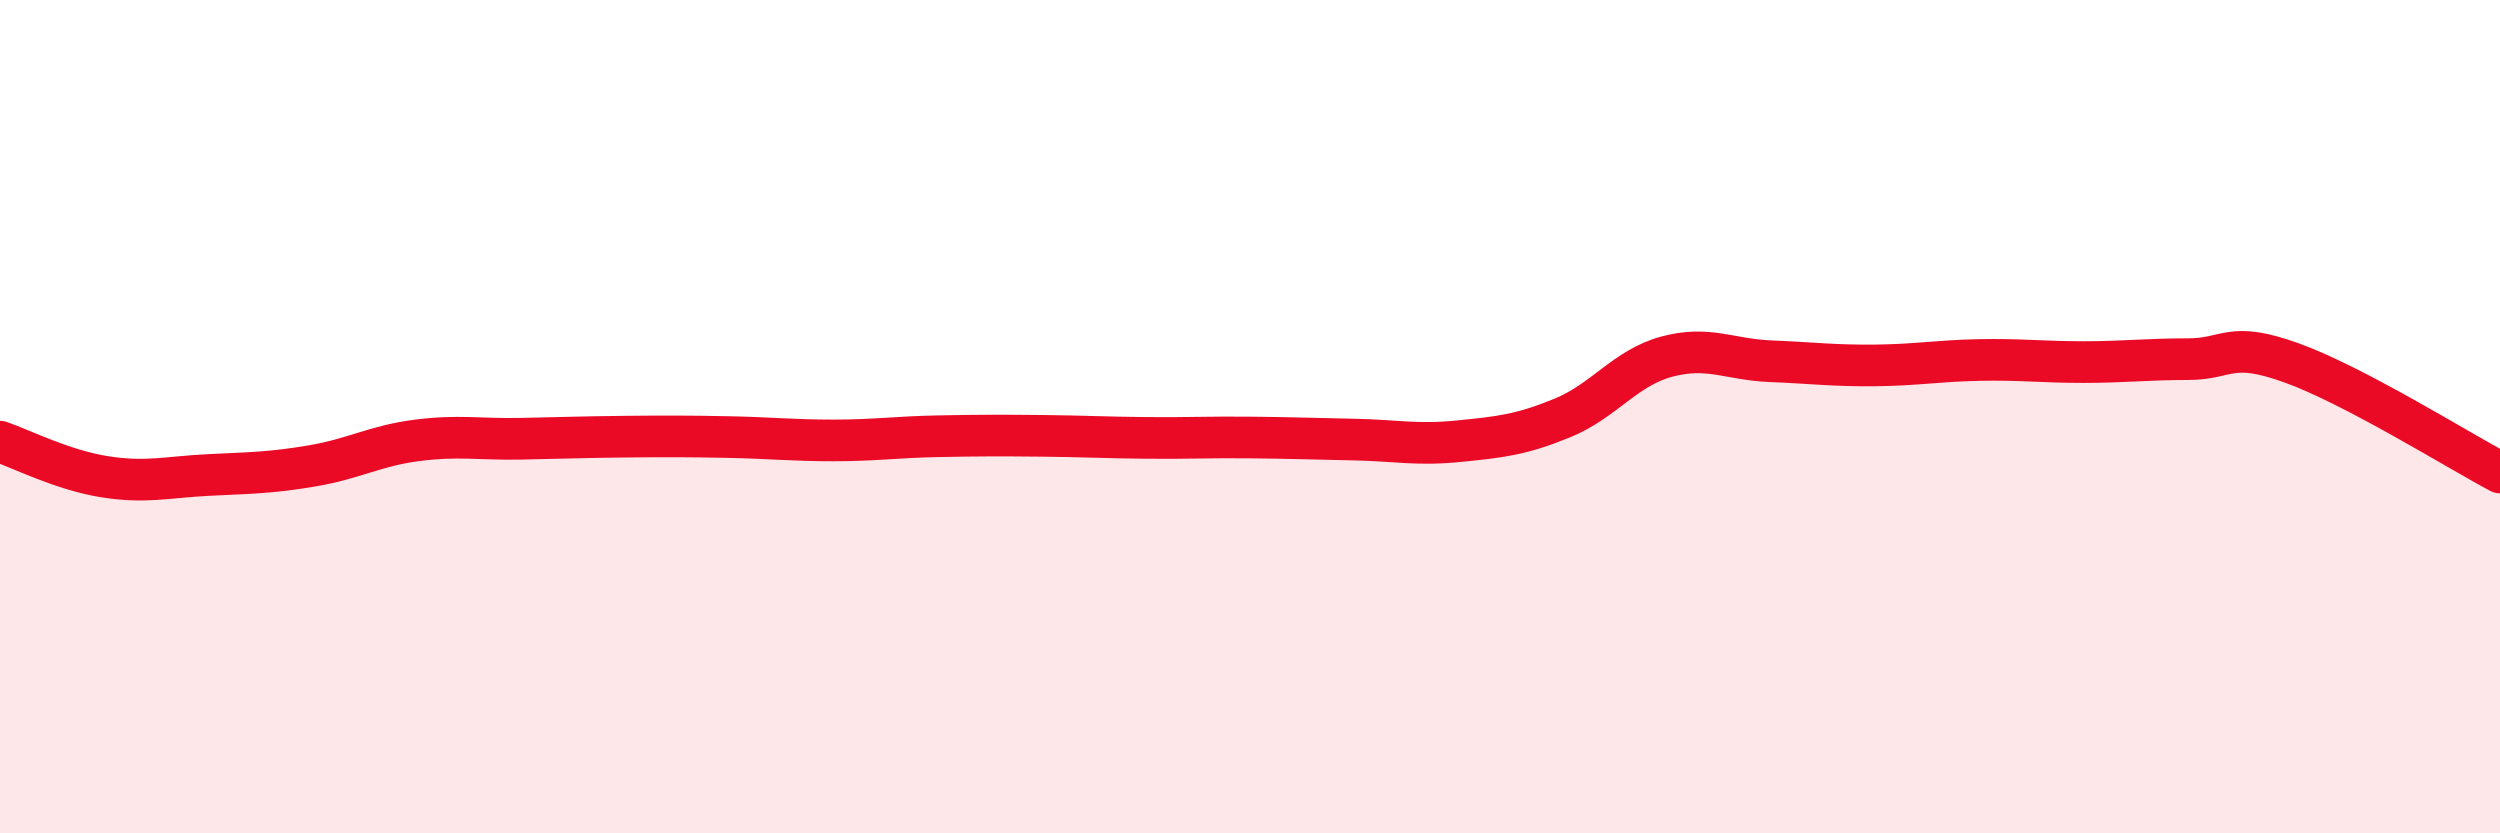 
    <svg width="60" height="20" viewBox="0 0 60 20" xmlns="http://www.w3.org/2000/svg">
      <path
        d="M 0,10.6 C 0.5,10.77 1.5,11.28 2.5,11.44 C 3.5,11.6 4,11.45 5,11.4 C 6,11.35 6.5,11.35 7.5,11.18 C 8.5,11.01 9,10.7 10,10.57 C 11,10.44 11.5,10.55 12.5,10.53 C 13.5,10.51 14,10.49 15,10.48 C 16,10.47 16.5,10.47 17.5,10.49 C 18.5,10.51 19,10.57 20,10.57 C 21,10.57 21.5,10.49 22.5,10.47 C 23.5,10.45 24,10.45 25,10.46 C 26,10.47 26.5,10.5 27.5,10.51 C 28.5,10.52 29,10.49 30,10.5 C 31,10.51 31.5,10.53 32.5,10.55 C 33.5,10.57 34,10.69 35,10.59 C 36,10.49 36.5,10.44 37.5,10.03 C 38.5,9.62 39,8.83 40,8.56 C 41,8.29 41.5,8.63 42.5,8.67 C 43.5,8.71 44,8.78 45,8.77 C 46,8.76 46.5,8.66 47.5,8.64 C 48.5,8.62 49,8.69 50,8.69 C 51,8.69 51.5,8.62 52.5,8.62 C 53.5,8.62 53.5,8.17 55,8.71 C 56.5,9.25 59,10.81 60,11.34L60 20L0 20Z"
        fill="#EB0A25"
        opacity="0.1"
        stroke-linecap="round"
        stroke-linejoin="round"
      />
      <path
        d="M 0,10.6 C 0.5,10.77 1.5,11.28 2.5,11.44 C 3.5,11.6 4,11.45 5,11.4 C 6,11.35 6.5,11.35 7.5,11.18 C 8.5,11.01 9,10.7 10,10.57 C 11,10.44 11.5,10.55 12.5,10.53 C 13.5,10.51 14,10.49 15,10.48 C 16,10.47 16.5,10.47 17.5,10.49 C 18.5,10.51 19,10.57 20,10.57 C 21,10.57 21.5,10.49 22.5,10.47 C 23.5,10.45 24,10.45 25,10.46 C 26,10.47 26.5,10.5 27.5,10.51 C 28.5,10.52 29,10.49 30,10.5 C 31,10.51 31.5,10.53 32.5,10.55 C 33.5,10.57 34,10.69 35,10.59 C 36,10.49 36.5,10.44 37.5,10.03 C 38.5,9.62 39,8.83 40,8.56 C 41,8.29 41.5,8.63 42.5,8.67 C 43.5,8.71 44,8.78 45,8.77 C 46,8.76 46.5,8.66 47.5,8.64 C 48.5,8.62 49,8.69 50,8.69 C 51,8.69 51.5,8.62 52.5,8.62 C 53.5,8.62 53.5,8.17 55,8.71 C 56.5,9.25 59,10.81 60,11.34"
        stroke="#EB0A25"
        stroke-width="1"
        fill="none"
        stroke-linecap="round"
        stroke-linejoin="round"
      />
    </svg>
  